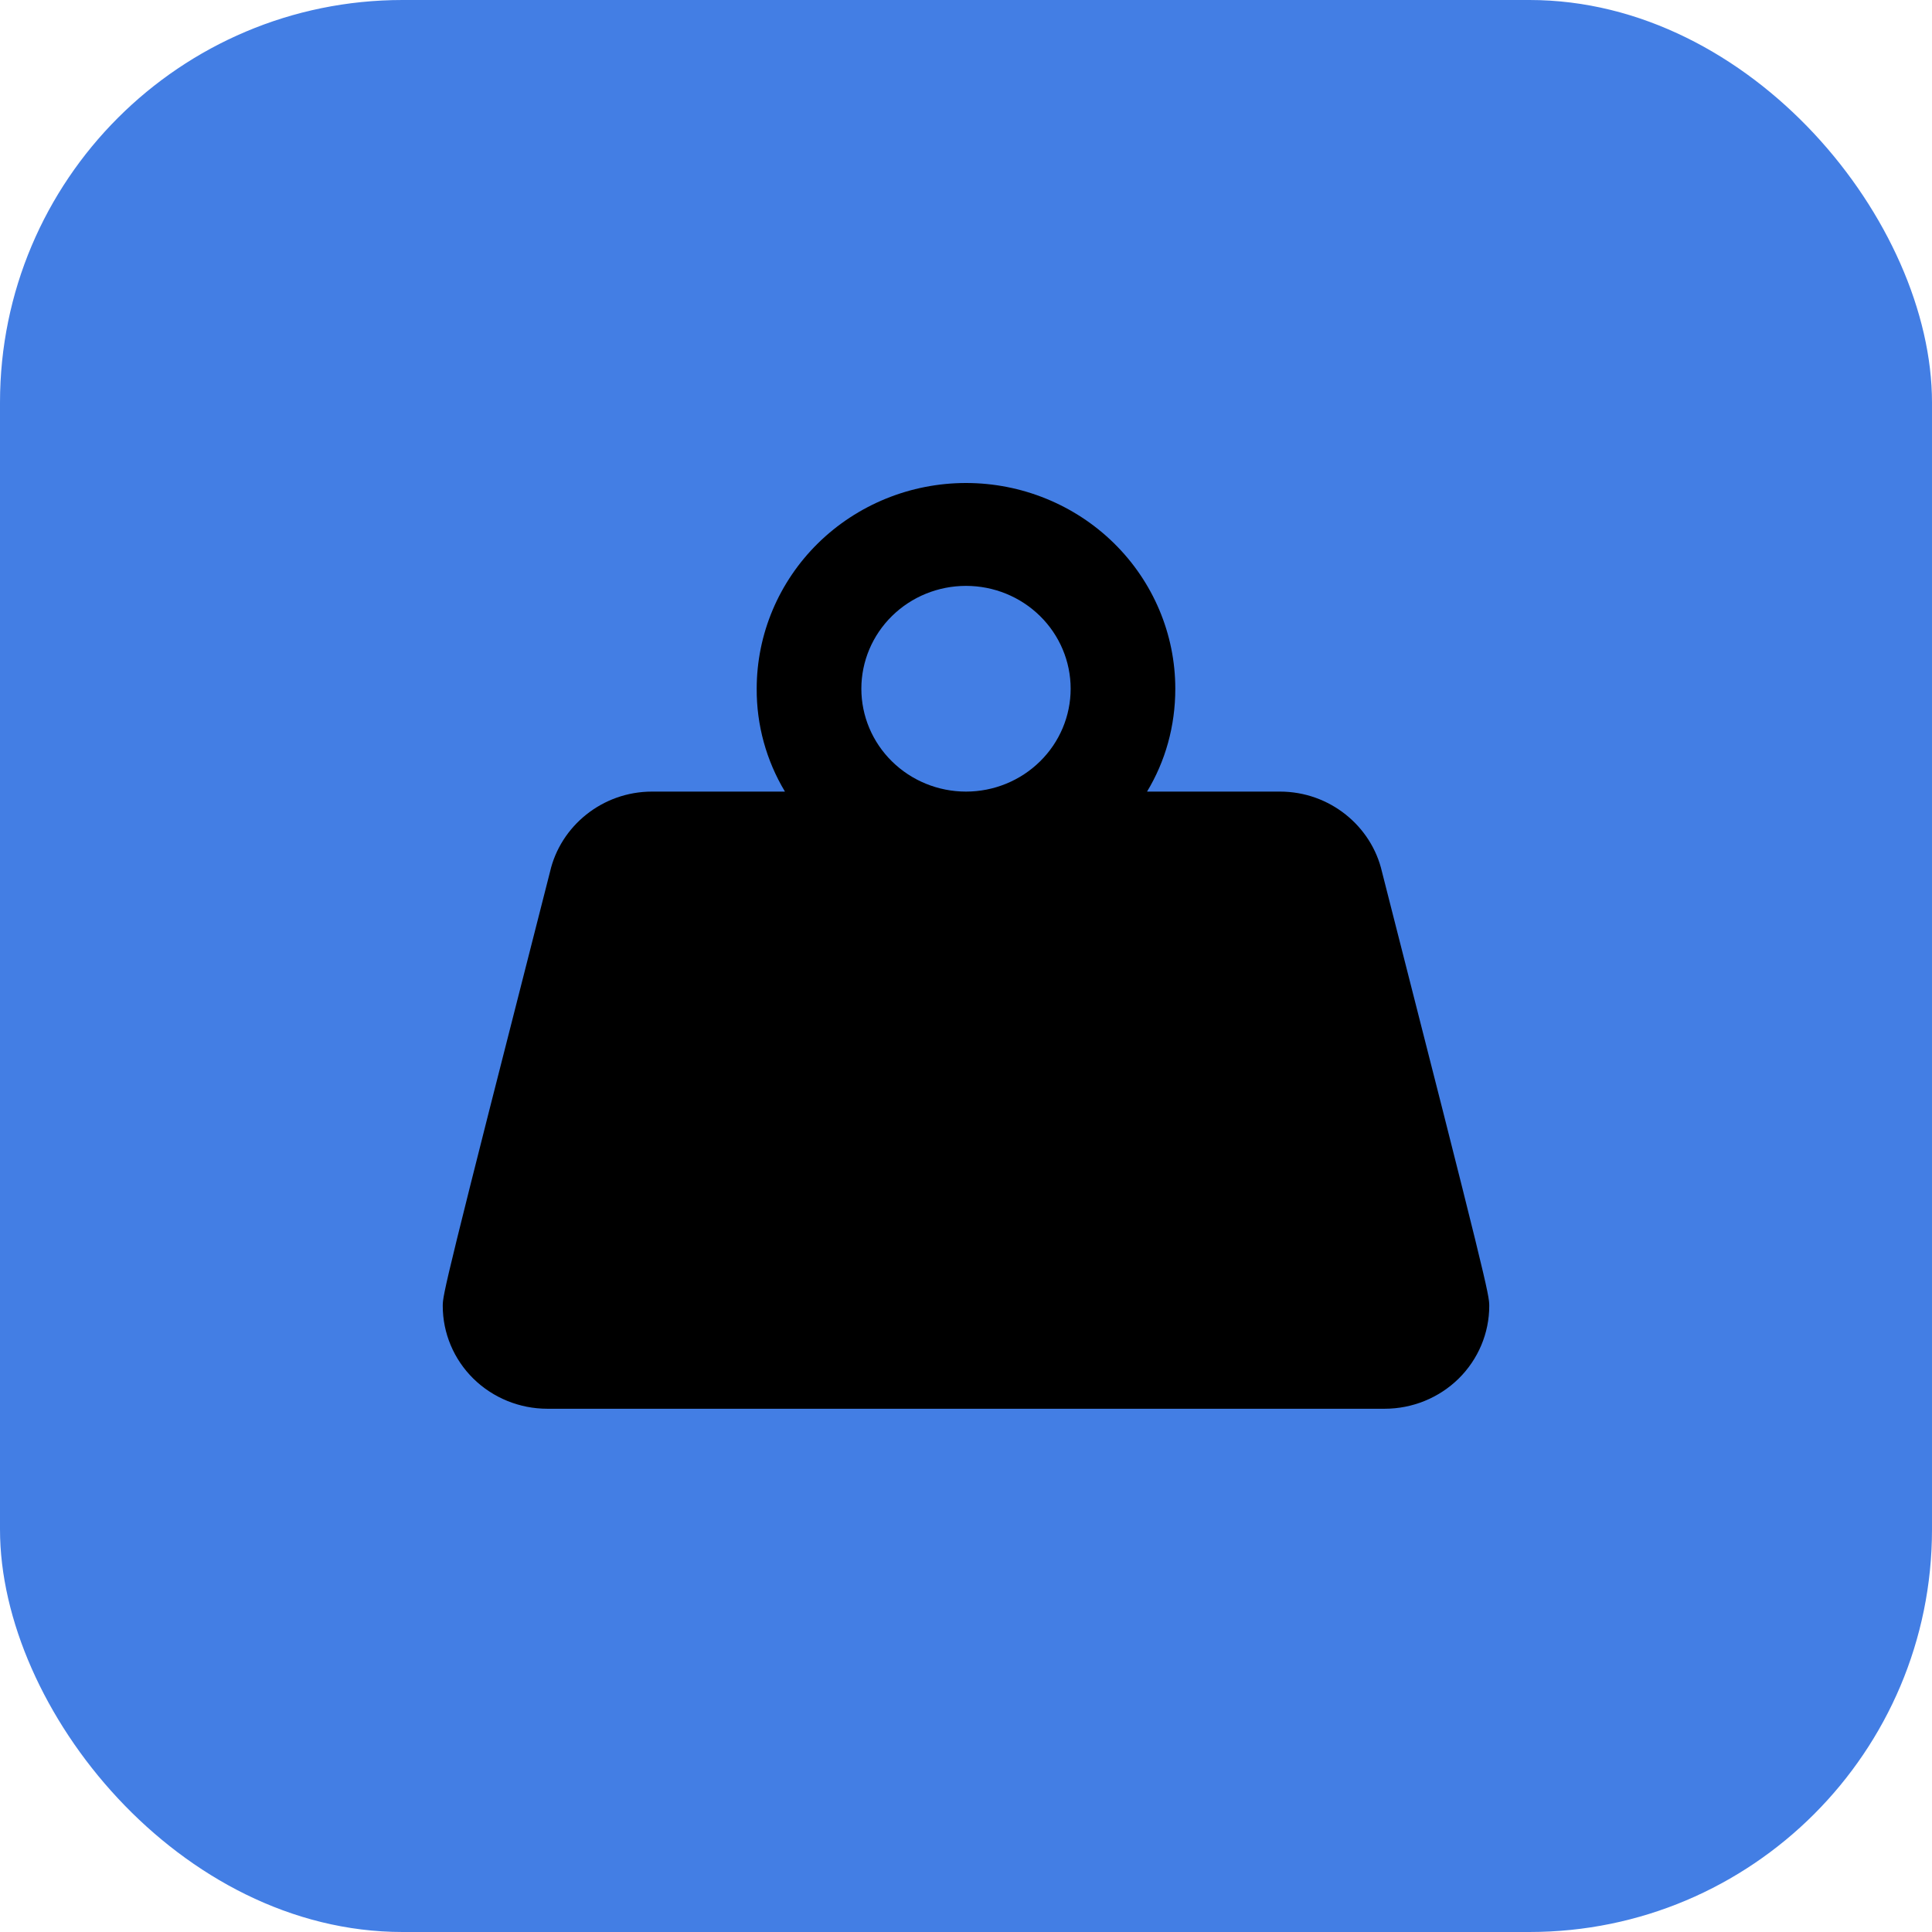 <?xml version="1.0" encoding="UTF-8"?> <svg xmlns="http://www.w3.org/2000/svg" width="48" height="48" viewBox="0 0 48 48" fill="none"> <rect width="48" height="48" rx="10" fill="#437EE4"></rect> <path d="M24 12C25.379 12 26.702 12.539 27.677 13.497C28.652 14.456 29.2 15.756 29.2 17.111C29.2 18.044 28.953 18.913 28.498 19.667H31.8C33.035 19.667 34.075 20.523 34.335 21.66C36.948 31.895 37 32.163 37 32.444C37 33.122 36.726 33.772 36.239 34.252C35.751 34.731 35.09 35 34.4 35H13.6C12.91 35 12.249 34.731 11.761 34.252C11.274 33.772 11 33.122 11 32.444C11 32.163 11.052 31.895 13.665 21.66C13.925 20.523 14.965 19.667 16.2 19.667H19.502C19.037 18.893 18.795 18.01 18.8 17.111C18.8 15.756 19.348 14.456 20.323 13.497C21.298 12.539 22.621 12 24 12ZM24 14.556C23.31 14.556 22.649 14.825 22.162 15.304C21.674 15.783 21.4 16.433 21.4 17.111C21.4 17.789 21.674 18.439 22.162 18.918C22.649 19.397 23.31 19.667 24 19.667C24.69 19.667 25.351 19.397 25.838 18.918C26.326 18.439 26.6 17.789 26.6 17.111C26.6 16.433 26.326 15.783 25.838 15.304C25.351 14.825 24.69 14.556 24 14.556Z" fill="black"></path> </svg> 